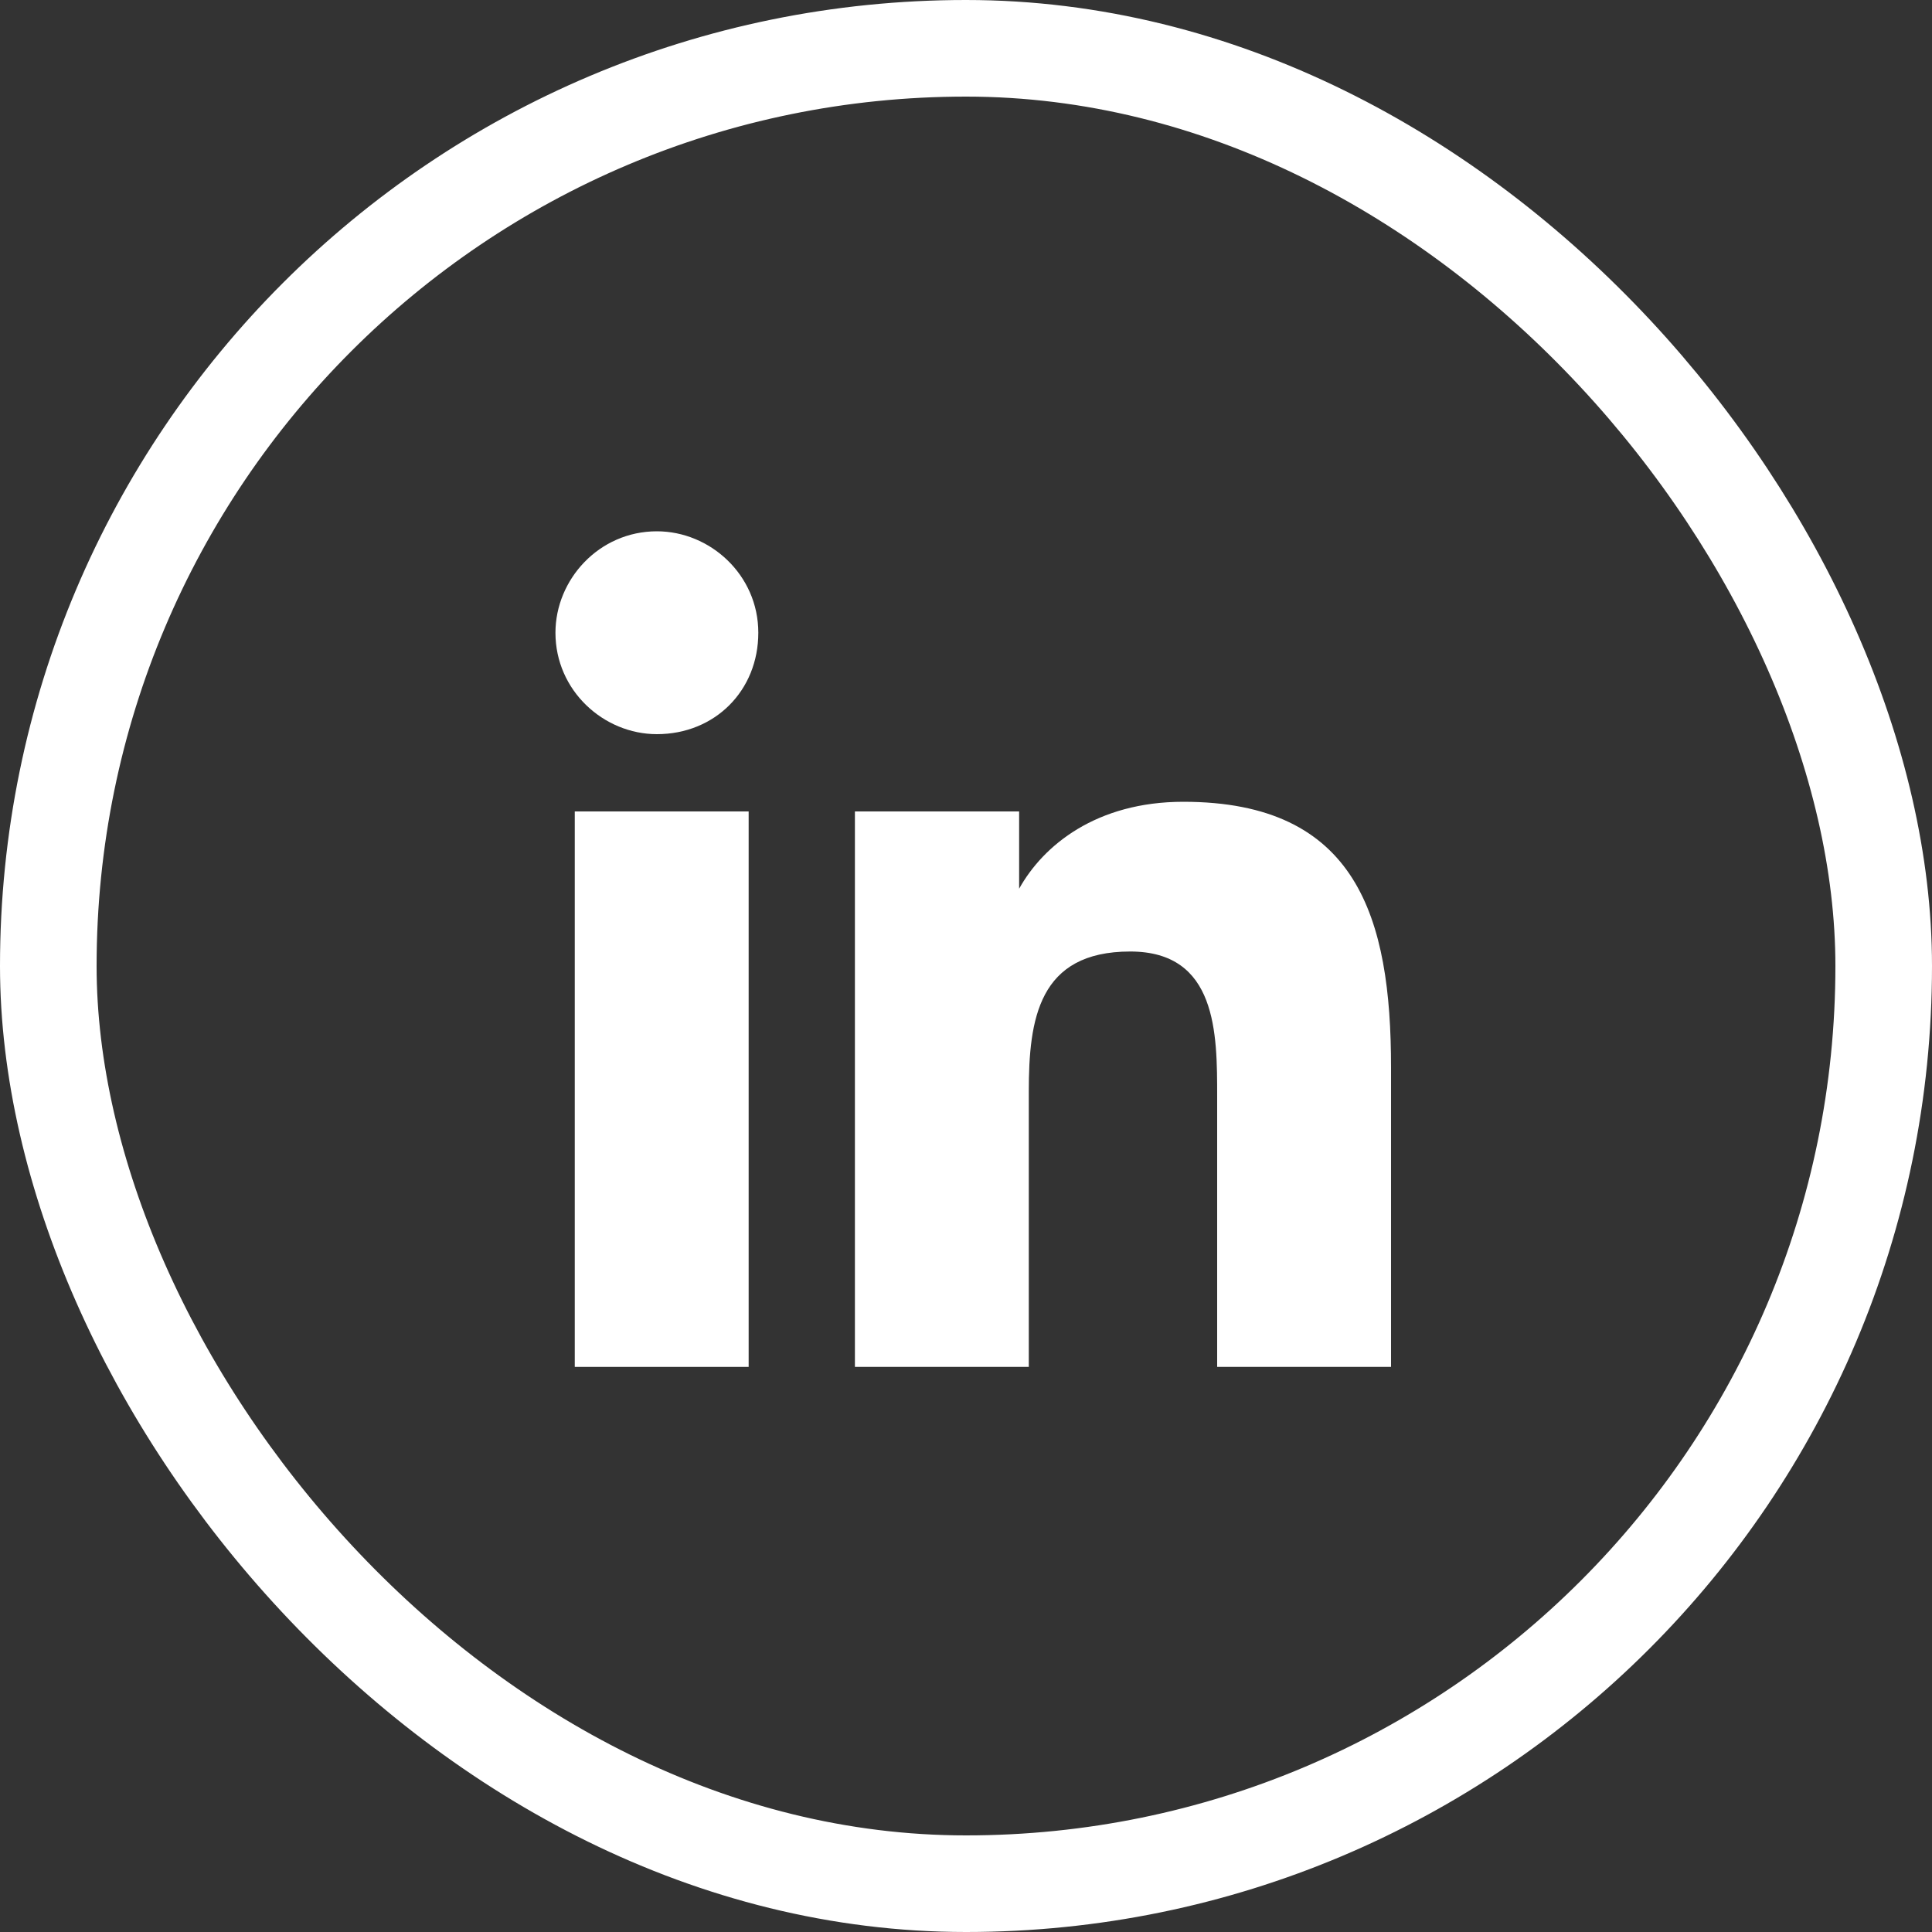 <svg xmlns="http://www.w3.org/2000/svg" width="40" height="40" viewBox="0 0 40 40" fill="none"><rect x="0" y="0" width="40" height="40" fill="#333333" stroke="none"/><rect x="1" y="1" width="38" height="38" rx="19" stroke="white" stroke-width="2"></rect><path d="M11.9 28.3H15.4H15.5V16.8H11.9V28.3Z" fill="white"></path><path d="M11.5 13.1C11.5 14.3 12.5 15.2 13.6 15.2C14.8 15.2 15.7 14.3 15.7 13.1C15.7 11.9 14.7 11 13.6 11C12.4 11 11.5 12 11.5 13.1Z" fill="white"></path><path d="M25.2 28.3H28.8V22.1C28.8 19 28.1 16.6 24.5 16.6C22.7 16.6 21.6 17.5 21.1 18.4V16.8H17.7V28.3H21.3V22.6C21.3 21.1 21.5 19.7 23.4 19.7C25.2 19.7 25.2 21.4 25.2 22.7V28.3Z" fill="white"></path></svg>